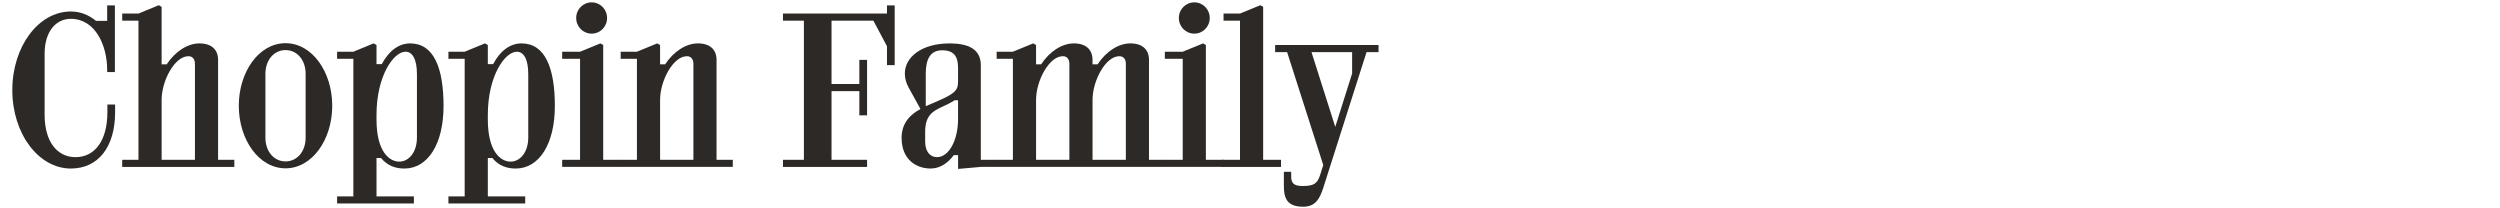 <?xml version="1.0" encoding="UTF-8"?><svg id="Layer_1" xmlns="http://www.w3.org/2000/svg" viewBox="0 0 1920 160"><defs><style>.cls-1{fill:#2d2926;stroke-width:0px;}</style></defs><path class="cls-1" d="m9.46,69.21c0-33.54,20.12-60.38,44.93-60.38,7.18,0,13.57,2.5,19.34,7.18h8.58V4.16h5.93v51.17h-5.93v-1.56c0-19.34-9.36-39.31-27.92-39.31-11.54,0-20.12,9.83-20.12,26.83v46.96c0,20.75,9.83,32.45,23.71,32.45,14.82,0,24.49-12.64,24.49-34.48v-5.93h5.93v5.93c0,26.68-12.95,43.21-34.01,43.21-24.8,0-44.93-26.83-44.93-60.22Z"/><path class="cls-1" d="m93.86,122.72h12.48V15.86h-12.48v-5.46h12.48l15.6-6.4,2.18,1.25v44.15h3.9c6.24-9.52,15.76-16.07,25.12-16.07s14.35,4.84,14.35,12.64v76.75h12.48v5.46h-86.12v-5.46Zm55.85,0V48.93c0-3.12-1.56-5.77-4.99-5.77-10.61,0-20.59,18.88-20.59,33.54v46.02h25.58Z"/><path class="cls-1" d="m183.4,81.22c0-26.05,15.44-48.05,35.88-48.05s35.88,22,35.88,48.05-15.44,48.05-35.88,48.05-35.88-22-35.88-48.05Zm51.33,24.49v-48.99c0-10.61-6.55-18.25-15.44-18.25s-15.45,7.64-15.45,18.25v48.99c0,10.61,6.55,18.25,15.45,18.25s15.44-7.64,15.44-18.25Z"/><path class="cls-1" d="m258.9,39.72h12.48l15.6-6.4,2.18,1.25v14.67h4.06c5.77-10.76,13.42-15.91,21.84-15.91,18.1,0,25.58,18.88,25.58,48.05s-12.01,48.05-30.11,48.05c-7.18,0-13.1-2.34-17.94-8.11h-3.43v29.49h28.71v5.46h-58.97v-5.46h12.48V45.18h-12.48v-5.46Zm61.31,66.15v-48.99c0-11.86-3.74-17.16-8.74-17.16-9.2,0-22.31,18.56-22.31,48.52v3.59c0,24.65,9.83,32.29,17.47,32.29s13.57-7.64,13.57-18.25Z"/><path class="cls-1" d="m344.39,39.72h12.48l15.6-6.4,2.18,1.25v14.67h4.06c5.77-10.76,13.42-15.91,21.84-15.91,18.1,0,25.58,18.88,25.58,48.05s-12.01,48.05-30.11,48.05c-7.18,0-13.1-2.34-17.94-8.11h-3.43v29.49h28.71v5.46h-58.97v-5.46h12.48V45.18h-12.48v-5.46Zm61.31,66.15v-48.99c0-11.86-3.74-17.16-8.74-17.16-9.2,0-22.31,18.56-22.31,48.52v3.59c0,24.65,9.83,32.29,17.47,32.29s13.57-7.64,13.57-18.25Z"/><path class="cls-1" d="m431.75,39.72h13.73l15.6-6.4,2.18,1.25v88.14h13.73v5.46h-45.24v-5.46h13.73V45.18h-13.73v-5.46Zm10.76-25.9c0-6.71,5.3-12.01,11.86-12.01s11.86,5.3,11.86,12.01-5.3,12.01-11.86,12.01-11.86-5.3-11.86-12.01Z"/><path class="cls-1" d="m476.68,122.72h12.48V45.18h-12.48v-5.46h12.48l15.6-6.4,2.18,1.25v14.82h3.9c6.24-9.52,15.76-16.07,25.12-16.07s14.35,4.84,14.35,12.64v76.75h12.48v5.46h-86.12v-5.46Zm55.85,0V48.93c0-3.12-1.56-5.77-4.99-5.77-10.61,0-20.59,18.88-20.59,33.54v46.02h25.58Z"/><path class="cls-1" d="m617.39,15.86h-16.07v-5.46h79.88v-6.24h5.93v45.87h-5.93v-14.51l-10.45-19.66h-32.14v48.67h21.37v-18.56h5.93v42.59h-5.93v-18.57h-21.37v52.73h27.3v5.46h-64.59v-5.46h16.07V15.86Z"/><path class="cls-1" d="m692.42,105.87c0-11.7,7.02-18.1,14.51-22.15l-9.05-16.38c-2.03-3.59-2.96-7.33-2.96-10.92,0-12.48,12.79-23.09,34.48-23.09,13.88,0,23.87,4.21,23.87,16.69v72.7h12.48v5.46h-12.48l-17.47,1.56v-10.61h-3.28c-4.37,5.93-10.45,10.3-17.78,10.3-11.08,0-22.31-6.86-22.31-23.56Zm27.15,14.82c9.36,0,16.22-13.26,16.22-29.33v-14.35h-2.65c-2.81,1.87-6.08,3.43-9.2,4.84-8.27,3.74-13.42,7.33-13.42,19.5v7.49c0,7.8,4.06,11.86,9.05,11.86Zm-2.34-41.81c15.91-6.71,18.56-9.2,18.56-16.22v-10.61c0-8.58-3.12-13.42-12.17-13.42s-12.64,6.55-12.64,18.1v24.8l6.24-2.65Z"/><path class="cls-1" d="m765.43,122.72h12.48V45.18h-12.48v-5.46h12.48l15.6-6.4,2.18,1.25v14.82h3.9c6.24-9.52,15.76-16.07,25.12-16.07s14.35,4.84,14.35,12.64v3.43h3.9c6.24-9.52,15.76-16.07,25.12-16.07s14.35,4.84,14.35,12.64v76.75h12.48v5.46h-129.48v-5.46Zm55.85,0V48.93c0-3.12-1.56-5.77-4.99-5.77-10.61,0-20.59,18.88-20.59,33.54v46.02h25.58Zm43.37,0V48.93c0-3.12-1.56-5.77-4.99-5.77-10.61,0-20.59,18.88-20.59,33.54v46.02h25.58Z"/><path class="cls-1" d="m894.6,39.72h13.73l15.6-6.4,2.18,1.25v88.14h13.73v5.46h-45.24v-5.46h13.73V45.18h-13.73v-5.46Zm10.76-25.9c0-6.71,5.3-12.01,11.86-12.01s11.86,5.3,11.86,12.01-5.3,12.01-11.86,12.01-11.86-5.3-11.86-12.01Z"/><path class="cls-1" d="m939.68,10.4h12.64l15.6-6.4,2.18,1.25v117.47h13.73v5.46h-45.24v-5.46h13.73V15.86h-12.64v-5.46Z"/><path class="cls-1" d="m986.01,142.69v-10.76h5.62v3.59c0,4.84,1.72,7.33,8.74,7.33,8.58,0,11.39-1.72,13.57-8.74l2.34-7.33-27.77-86.74h-9.2v-5.46h79.41v5.46h-9.21l-33.23,104.21c-2.81,8.74-6.24,14.51-15.45,14.51-12.64,0-14.82-6.86-14.82-16.07Zm39.47-45.24l12.95-41.03v-16.38h-31.2l18.25,57.41Z"/></svg>